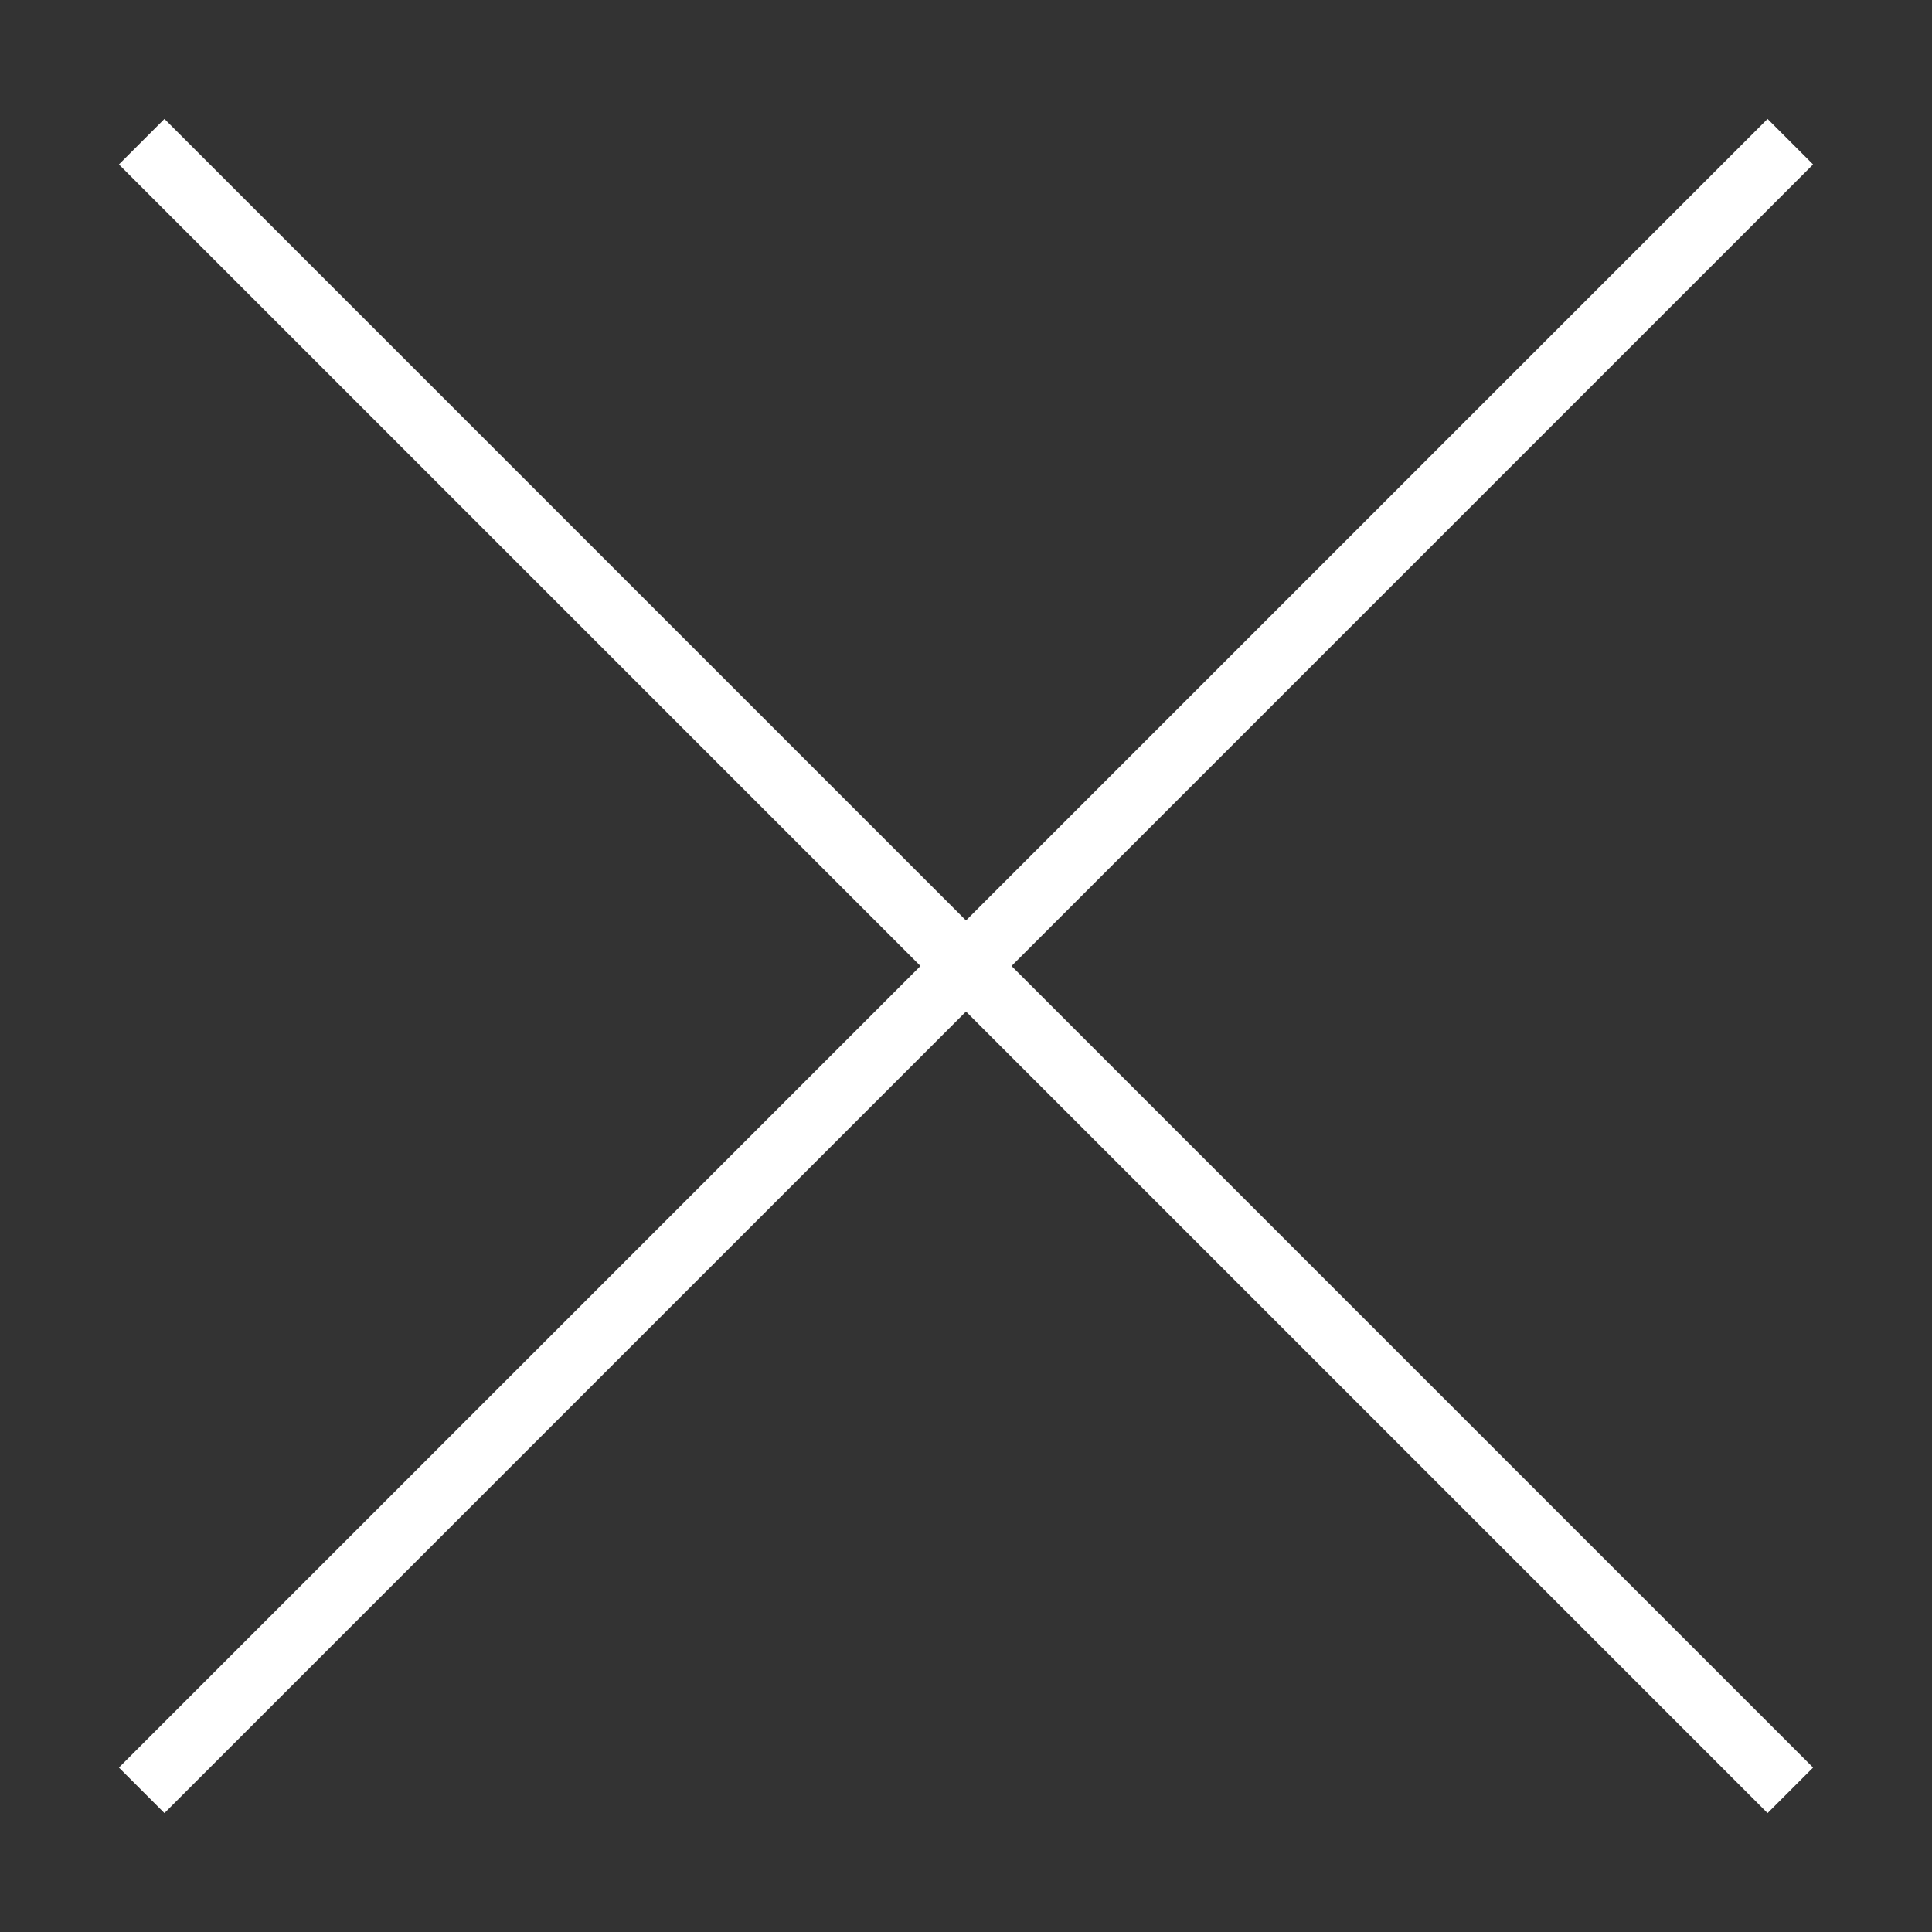 <svg id="Layer_1" data-name="Layer 1" xmlns="http://www.w3.org/2000/svg" viewBox="0 0 30 30"><rect x="0" y="0" width="30" height="30" fill="#333333" stroke="none"/><defs><style>.cls-1{fill:none;stroke:#fff;stroke-miterlimit:10;}</style></defs><title>video-close</title><line class="cls-1" x1="2.2" y1="2.2" x2="27.8" y2="27.8"/><line class="cls-1" x1="27.8" y1="2.2" x2="2.2" y2="27.8"/></svg>